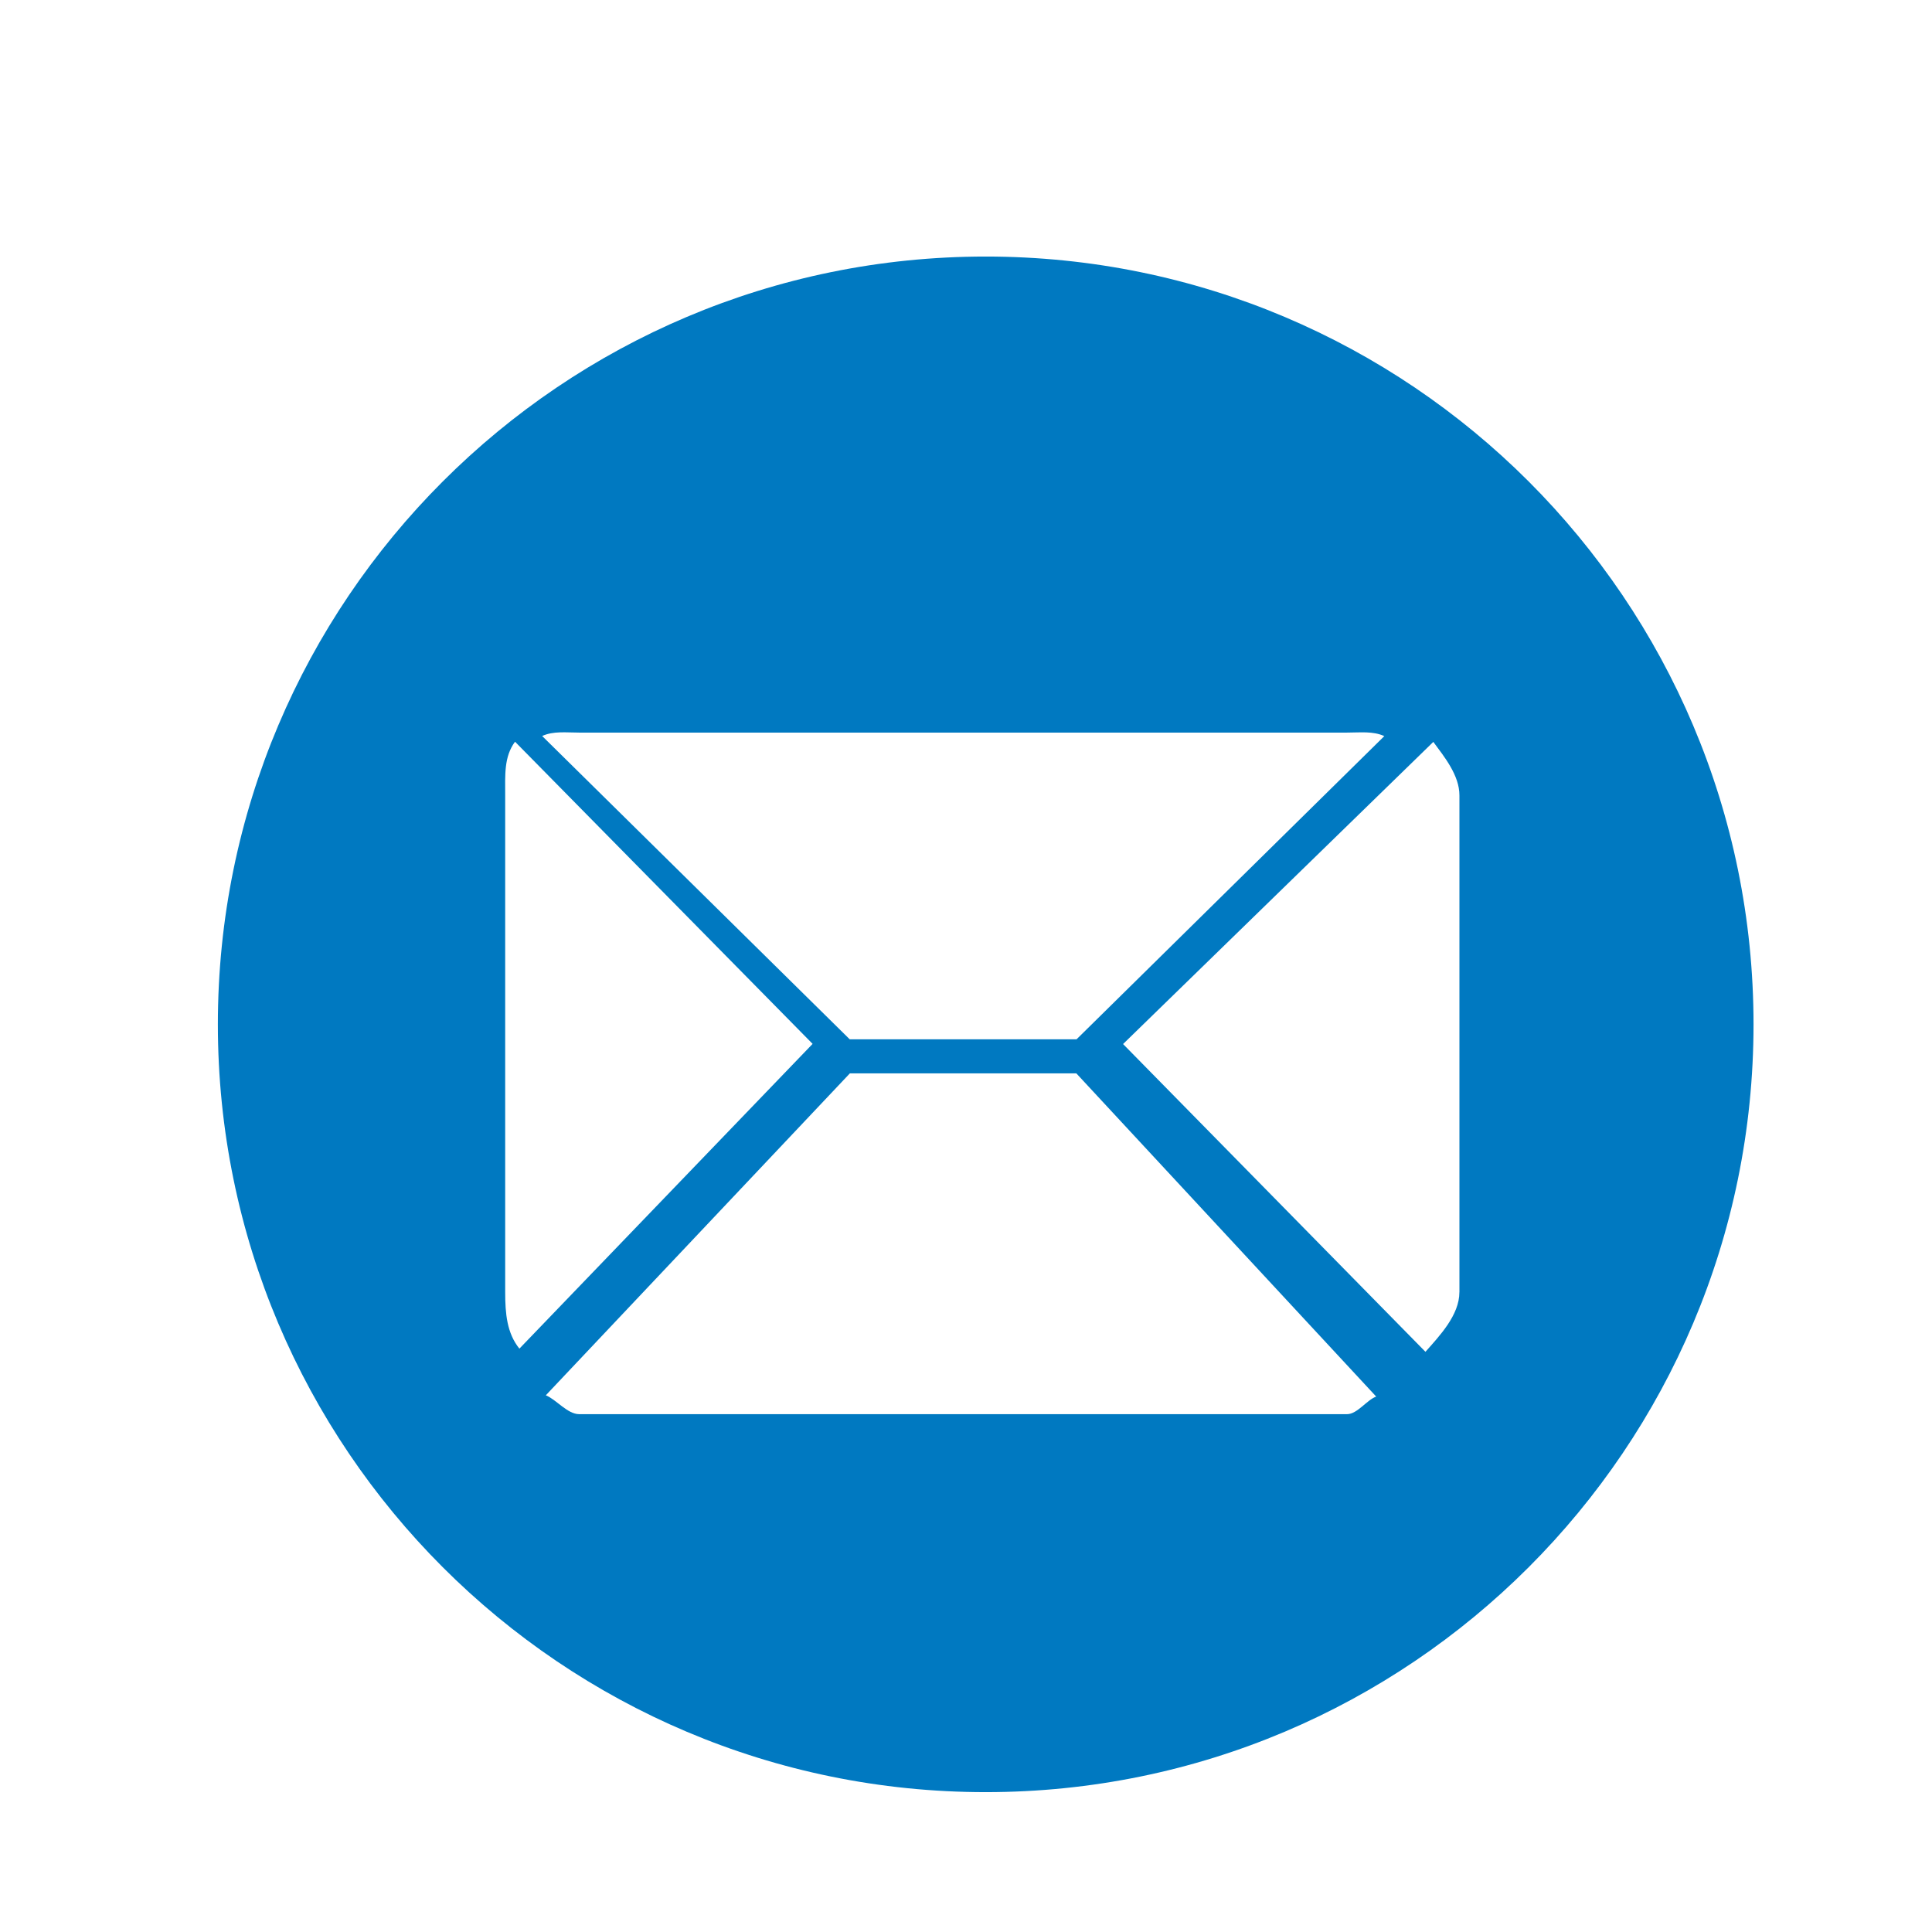 <svg version="1" xmlns="http://www.w3.org/2000/svg" width="56.692" height="56.693" viewBox="0 0 56.692 56.693"><style type="text/css"><![CDATA[
	.st0{fill:#0079C1;}
]]></style><path class="st0" d="M28.924 7.528c-12.441 0-22.531 10.088-22.531 22.531 0 12.442 10.09 22.529 22.531 22.529 12.445 0 22.531-10.087 22.531-22.529 0-12.443-10.086-22.531-22.531-22.531zm-11.928 13.969h22.531c.391 0 .758-.049 1.094.103l-9.031 8.897h-6.656l-9.025-8.9c.333-.151.698-.1 1.087-.1zm-2.172 16.42v-14.579c0-.592-.039-1.132.289-1.573l8.732 8.866-8.604 8.943c-.366-.454-.417-1.027-.417-1.657zm24.703 3.58h-22.531c-.346 0-.676-.433-.98-.554l8.922-9.446h6.646l8.799 9.484c-.27.093-.555.516-.856.516zm3.297-3.58c0 .674-.582 1.282-.996 1.75l-8.873-9.031 9.104-8.866c.324.44.766.979.766 1.569v14.578z"/></svg>